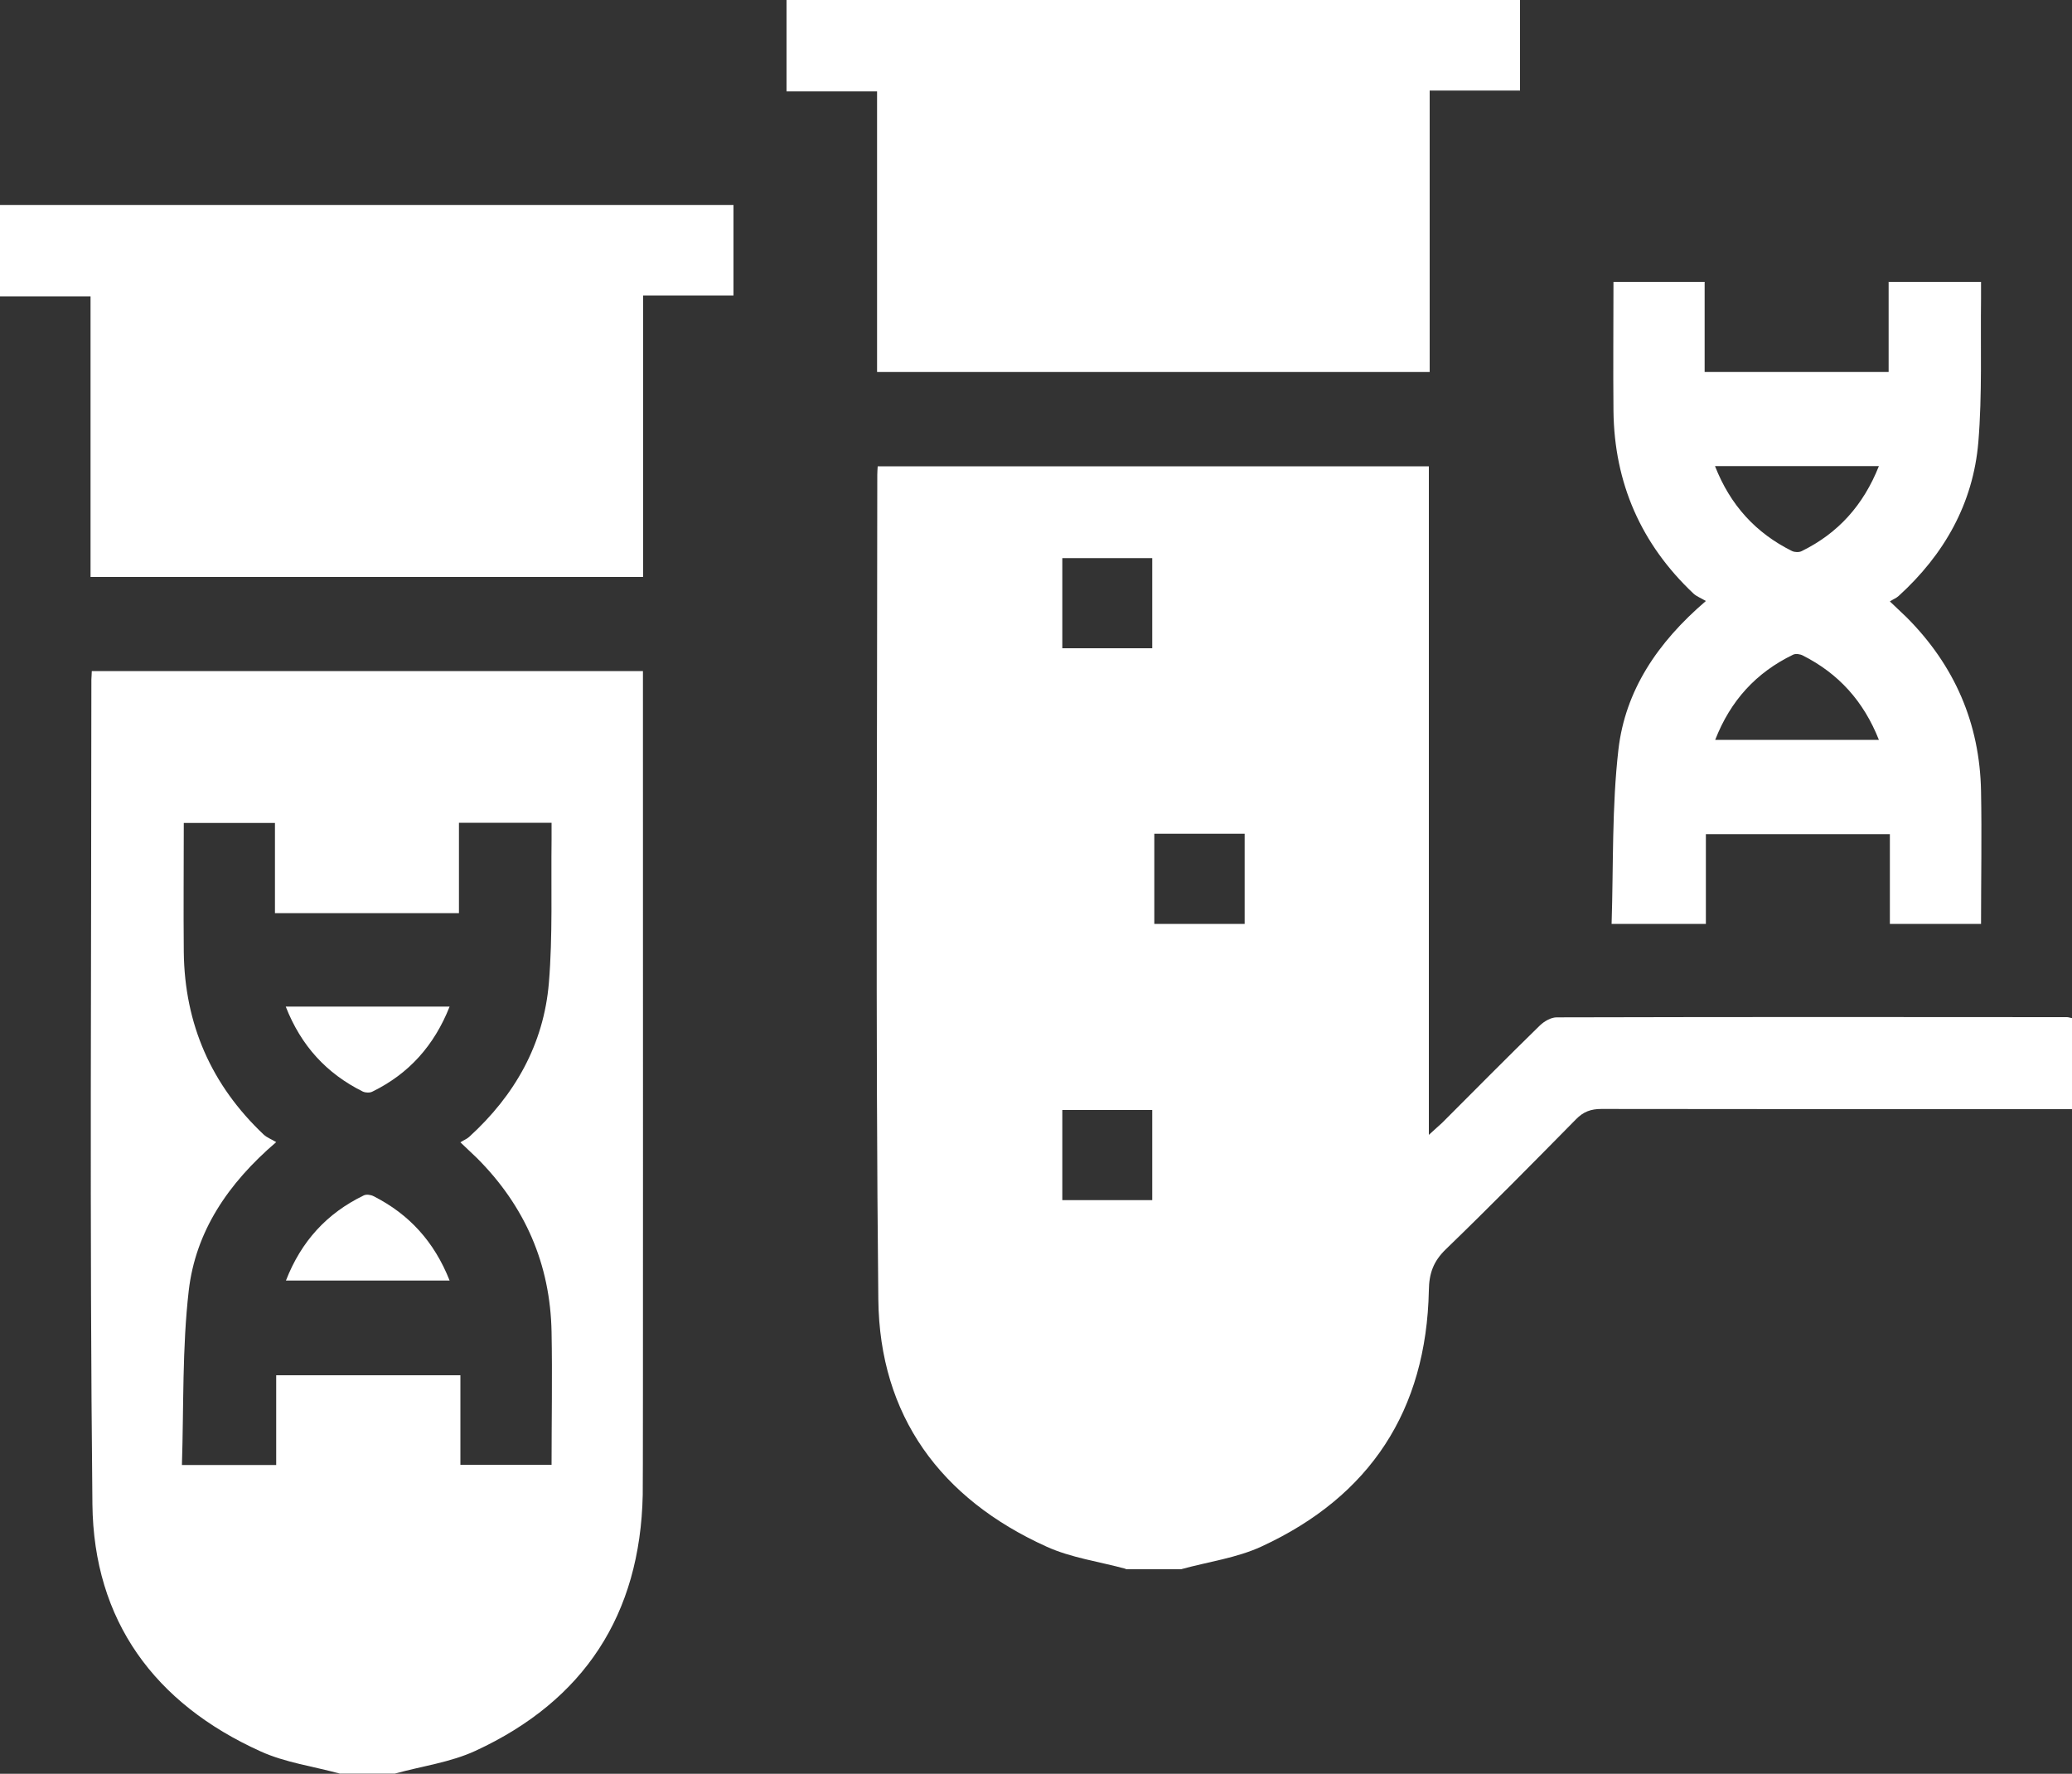 <?xml version="1.0" encoding="UTF-8"?><svg xmlns="http://www.w3.org/2000/svg" viewBox="0 0 100 85.59"><rect x="0" y="0" width="100" height="85.59" fill="#333333" stroke="none"/><defs><style>.d{fill:#fff;}</style></defs><g id="a"/><g id="b"><g id="c"><g><g><path class="d" d="M54.33,75.7c-1.28-.35-2.63-.53-3.82-1.07-5.11-2.31-8.06-6.31-8.12-11.93-.14-13.26-.05-26.53-.05-39.79,0-.12,.01-.24,.02-.41h26.6V54.76c.29-.27,.47-.42,.64-.58,1.57-1.57,3.13-3.15,4.72-4.7,.21-.2,.53-.39,.81-.39,8.21-.02,16.42-.02,24.63-.01,.07,0,.14,.03,.25,.05v4.39h-.83c-7.3,0-14.6,0-21.89-.01-.51,0-.87,.13-1.23,.5-2.08,2.11-4.15,4.21-6.28,6.27-.6,.58-.81,1.16-.82,1.99-.12,5.78-2.83,9.93-8.07,12.35-1.21,.56-2.59,.74-3.89,1.1h-2.66Zm1.28-44.42v-4.35h-4.34v4.35h4.34Zm4.46,8.95h-4.36v4.35h4.36v-4.35Zm-4.46,17.68v-4.35h-4.34v4.35h4.34Z"/><path class="d" d="M42.33,17.95V4.41h-4.37V0h35.4V4.37h-4.36v13.58h-26.68Z"/><path class="d" d="M91.14,13.6h4.47c0,.27,0,.53,0,.79-.03,2.31,.06,4.64-.13,6.94-.25,2.97-1.65,5.43-3.85,7.43-.11,.1-.25,.15-.42,.26,.34,.32,.57,.54,.8,.76,2.32,2.32,3.54,5.12,3.6,8.4,.04,2.12,0,4.23,0,6.4h-4.4v-4.33h-8.88v4.33h-4.55c.09-2.83,.01-5.65,.33-8.42,.33-2.83,1.87-5.15,4.22-7.16-.23-.14-.45-.22-.6-.36-2.53-2.39-3.82-5.33-3.86-8.81-.02-2.06,0-4.13,0-6.23h4.4v4.35h8.88v-4.36Zm-8.36,22.1h7.9c-.74-1.87-1.95-3.2-3.67-4.07-.13-.07-.35-.1-.47-.04-1.78,.86-3.02,2.21-3.76,4.11Zm7.9-13.21h-7.91c.74,1.89,1.97,3.23,3.72,4.1,.13,.06,.34,.07,.47,0,1.75-.86,2.97-2.21,3.72-4.1Z"/></g><g><path class="d" d="M4.37,27.83V14.3H0v-4.41H35.4v4.37h-4.36v13.58H4.37Z"/><g><path class="d" d="M18.03,57.72c-.13-.07-.35-.1-.47-.04-1.78,.86-3.02,2.21-3.76,4.11h7.9c-.74-1.87-1.95-3.2-3.67-4.07Z"/><path class="d" d="M17.51,52.67c.13,.06,.34,.07,.47,0,1.75-.86,2.97-2.21,3.72-4.1h-7.91c.74,1.89,1.97,3.23,3.72,4.1Z"/><path class="d" d="M31.03,32.38H4.43c0,.17-.02,.29-.02,.41,0,13.26-.09,26.53,.05,39.79,.06,5.62,3,9.62,8.12,11.93,1.19,.54,2.54,.72,3.82,1.07h2.66c1.3-.36,2.68-.54,3.89-1.1,5.24-2.42,7.95-6.57,8.07-12.35,.02-.83,.01-29.06,.01-39.76Zm-4.41,38.3h-4.4v-4.32H13.33v4.33h-4.55c.09-2.83,.01-5.65,.33-8.42,.33-2.83,1.87-5.15,4.22-7.16-.23-.14-.45-.22-.6-.36-2.53-2.39-3.82-5.33-3.86-8.81-.02-2.06,0-4.13,0-6.23h4.4v4.35h8.88v-4.36h4.47c0,.27,0,.53,0,.79-.03,2.31,.06,4.64-.13,6.94-.25,2.97-1.65,5.43-3.85,7.43-.11,.1-.25,.15-.42,.26,.34,.32,.57,.54,.8,.76,2.32,2.32,3.54,5.12,3.6,8.4,.04,2.12,0,4.23,0,6.4Z"/></g></g></g></g></g></svg>